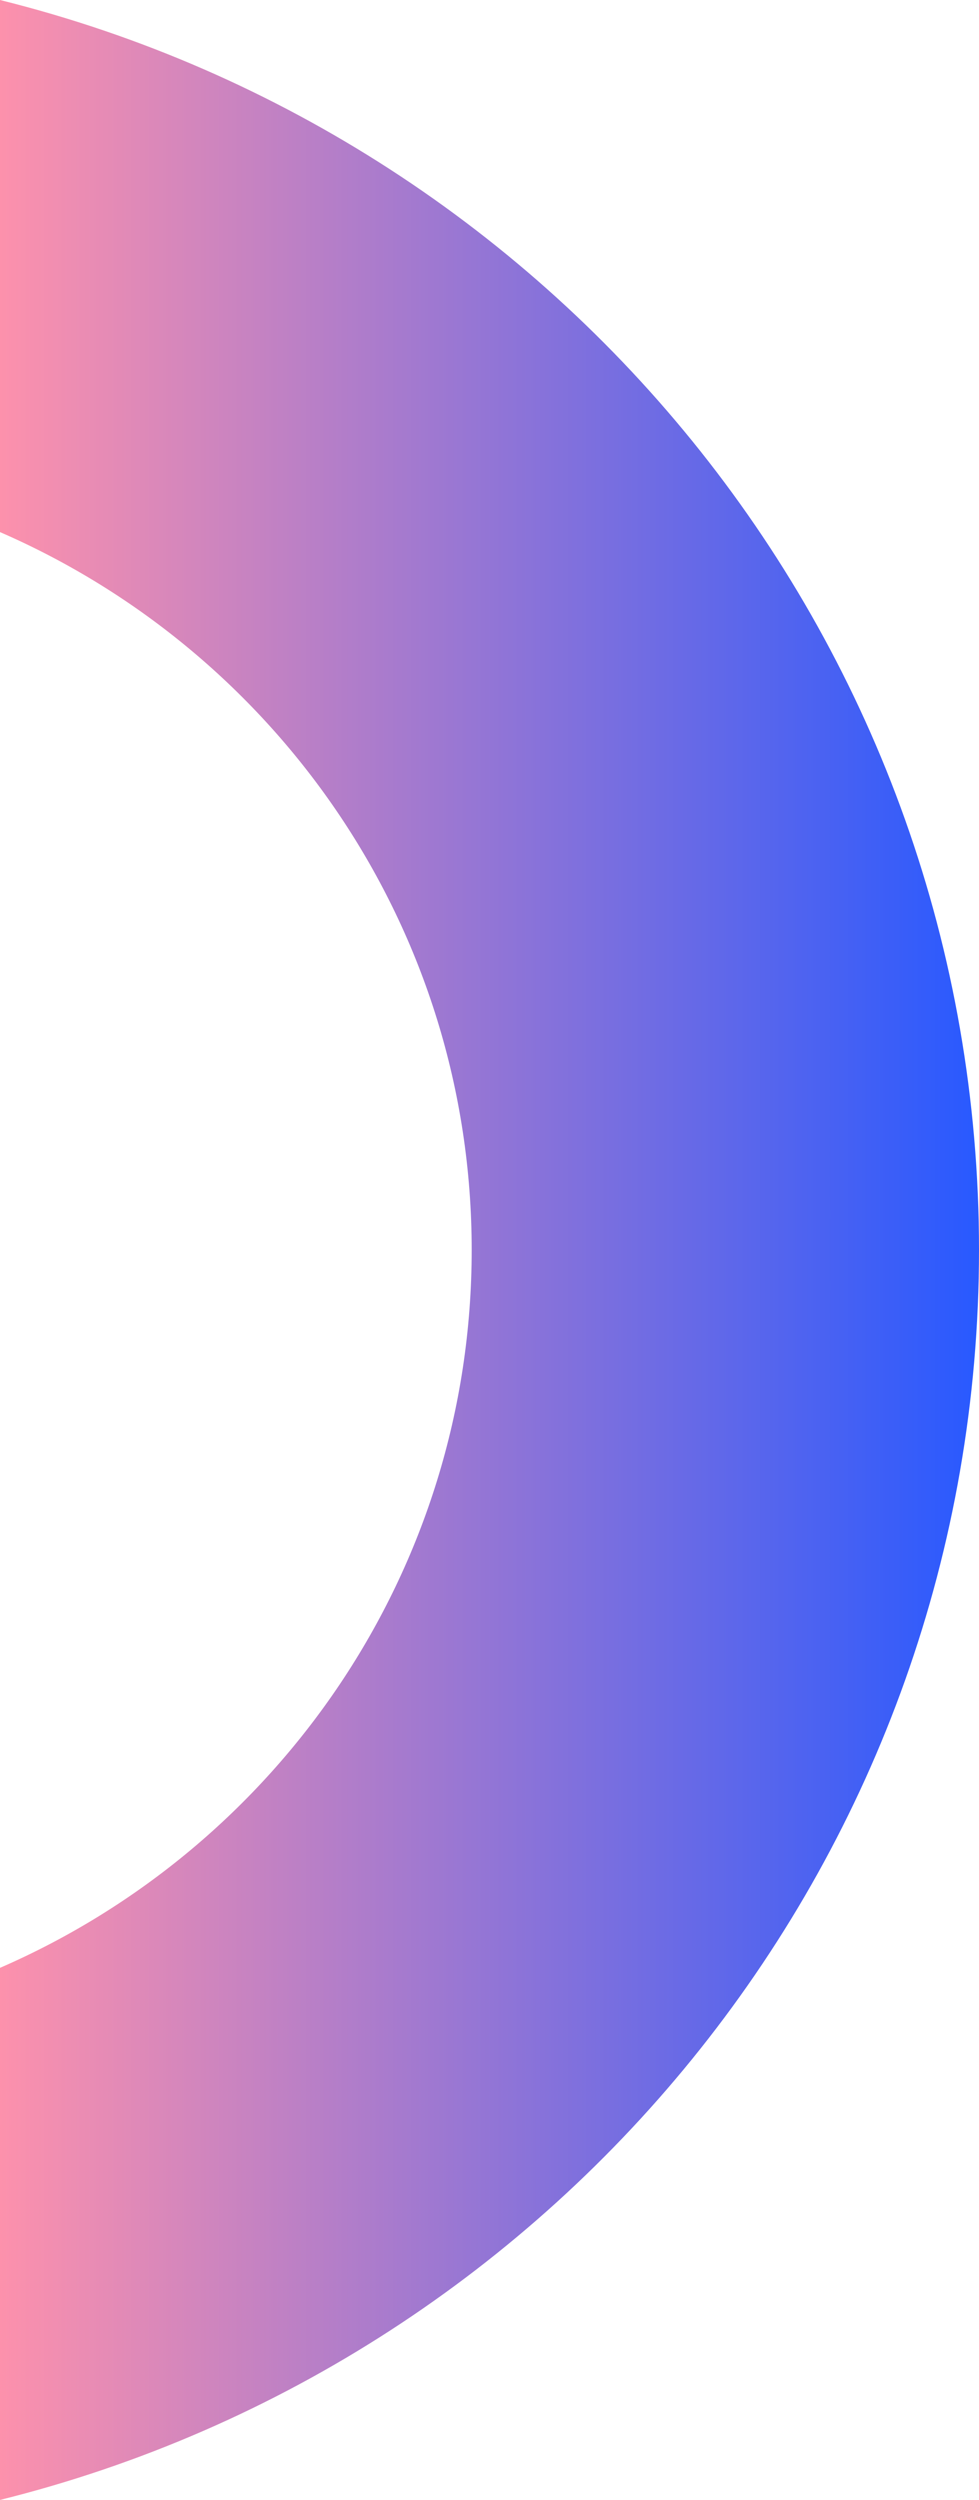 <?xml version="1.0" encoding="UTF-8"?> <svg xmlns="http://www.w3.org/2000/svg" width="176" height="449" viewBox="0 0 176 449" fill="none"><path d="M176 224.504C175.998 332.894 101.1 423.866 -5.35427e-06 449L-4.21467e-06 353.435C49.915 331.729 84.799 282.176 84.8 224.504C84.801 166.831 49.916 117.272 -1.1396e-06 95.565L0 -2.09878e-06C101.101 25.134 176 116.113 176 224.504Z" fill="url(#paint0_linear_160_3287)"></path><defs><linearGradient id="paint0_linear_160_3287" x1="176" y1="224.5" x2="-2.67714e-06" y2="224.5" gradientUnits="userSpaceOnUse"><stop stop-color="#2859FF"></stop><stop offset="1" stop-color="#FD91AC"></stop></linearGradient></defs></svg> 
